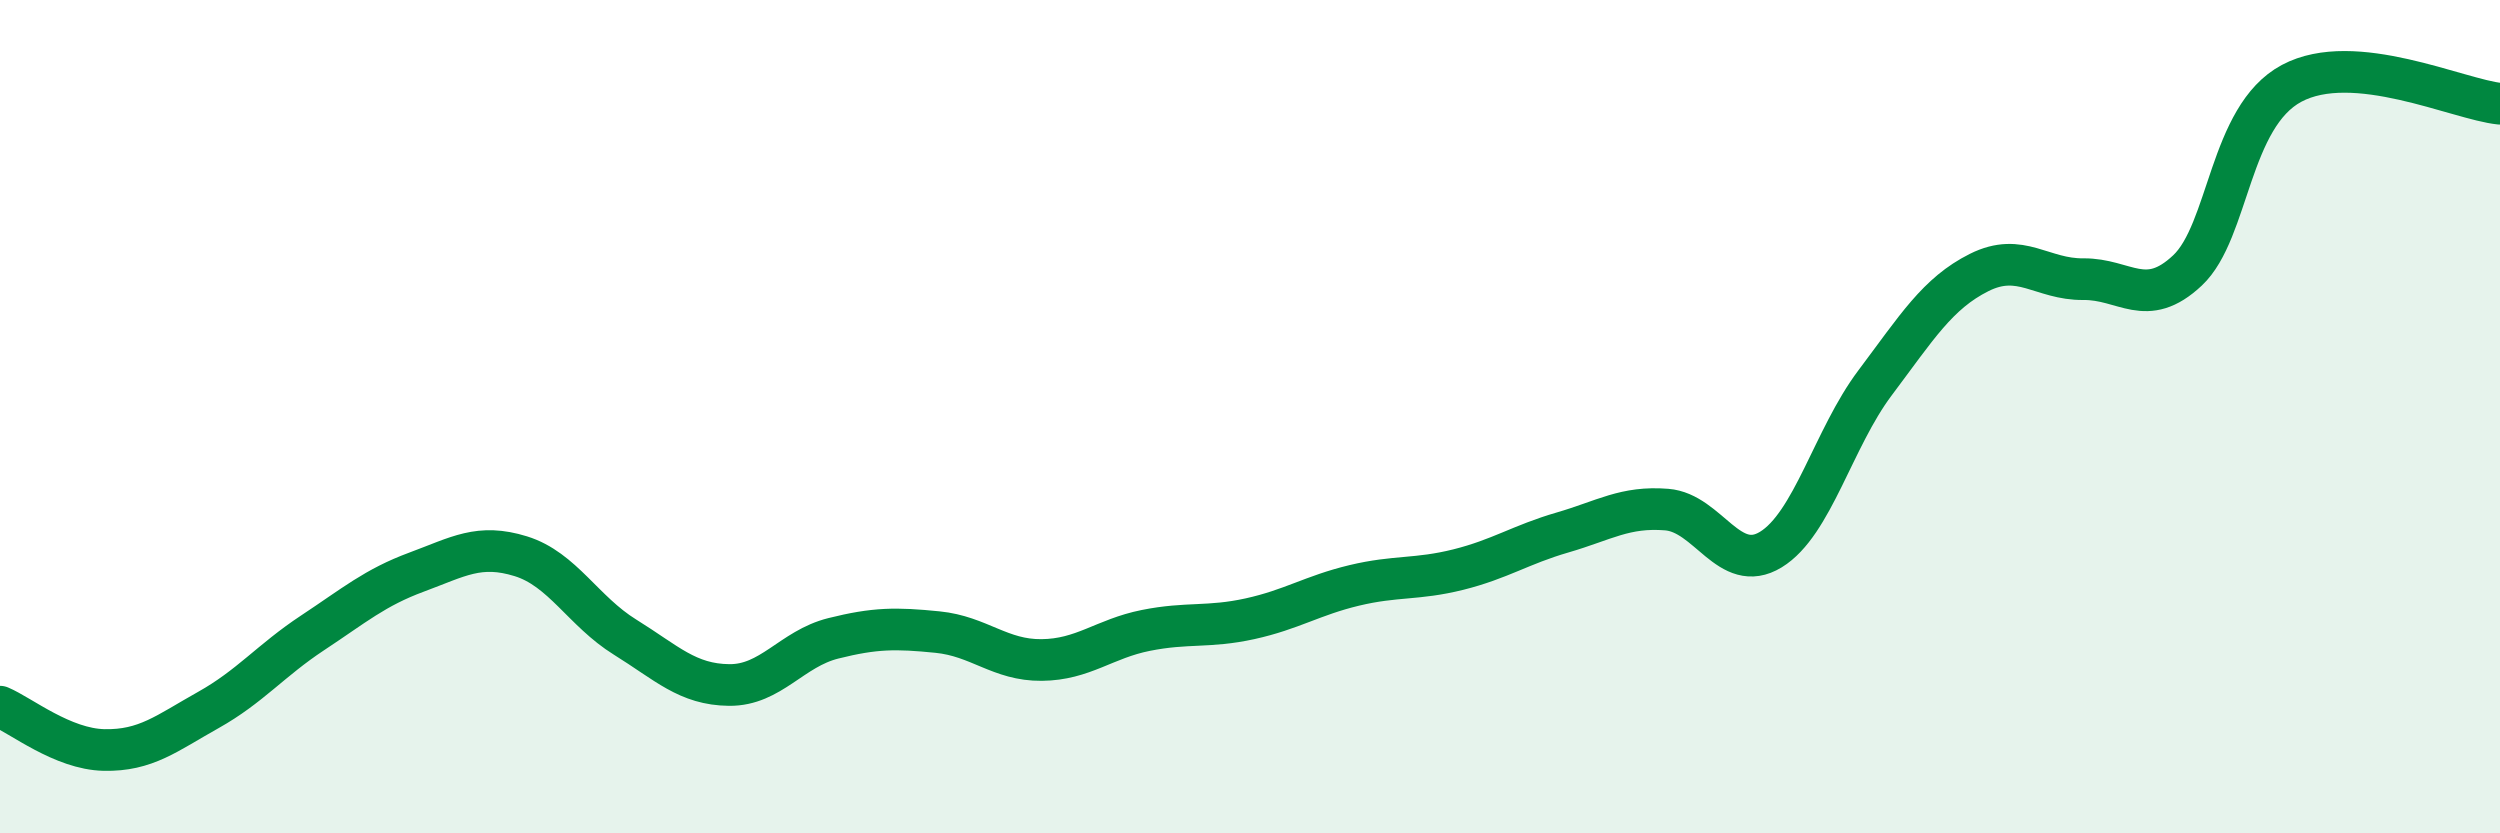 
    <svg width="60" height="20" viewBox="0 0 60 20" xmlns="http://www.w3.org/2000/svg">
      <path
        d="M 0,16.96 C 0.5,17.17 1.5,17.98 2.5,18 C 3.5,18.02 4,17.6 5,17.04 C 6,16.48 6.5,15.85 7.5,15.19 C 8.5,14.53 9,14.1 10,13.73 C 11,13.36 11.5,13.04 12.5,13.35 C 13.5,13.66 14,14.67 15,15.29 C 16,15.91 16.5,16.43 17.5,16.44 C 18.5,16.45 19,15.57 20,15.32 C 21,15.07 21.5,15.07 22.5,15.17 C 23.5,15.27 24,15.85 25,15.84 C 26,15.83 26.5,15.33 27.5,15.13 C 28.5,14.93 29,15.07 30,14.85 C 31,14.63 31.5,14.29 32.5,14.05 C 33.5,13.81 34,13.92 35,13.67 C 36,13.42 36.5,13.07 37.5,12.78 C 38.5,12.49 39,12.15 40,12.23 C 41,12.31 41.5,13.8 42.5,13.19 C 43.5,12.58 44,10.52 45,9.19 C 46,7.86 46.5,7.04 47.5,6.54 C 48.5,6.04 49,6.71 50,6.7 C 51,6.69 51.5,7.43 52.5,6.49 C 53.5,5.55 53.5,2.8 55,2 C 56.5,1.2 59,2.39 60,2.49L60 20L0 20Z"
        fill="#008740"
        opacity="0.1"
        stroke-linecap="round"
        stroke-linejoin="round"
      />
      <path
        d="M 0,16.96 C 0.5,17.17 1.5,17.98 2.5,18 C 3.5,18.02 4,17.6 5,17.04 C 6,16.48 6.5,15.85 7.5,15.19 C 8.5,14.53 9,14.1 10,13.73 C 11,13.36 11.5,13.04 12.5,13.35 C 13.5,13.66 14,14.67 15,15.29 C 16,15.91 16.5,16.43 17.5,16.44 C 18.5,16.45 19,15.57 20,15.32 C 21,15.07 21.5,15.07 22.5,15.17 C 23.5,15.27 24,15.85 25,15.84 C 26,15.83 26.5,15.33 27.5,15.13 C 28.5,14.93 29,15.07 30,14.85 C 31,14.63 31.5,14.29 32.5,14.05 C 33.5,13.81 34,13.92 35,13.67 C 36,13.42 36.5,13.07 37.5,12.78 C 38.5,12.49 39,12.15 40,12.23 C 41,12.31 41.5,13.8 42.5,13.19 C 43.5,12.58 44,10.52 45,9.19 C 46,7.86 46.5,7.04 47.5,6.54 C 48.5,6.04 49,6.71 50,6.7 C 51,6.69 51.5,7.43 52.5,6.49 C 53.5,5.55 53.5,2.8 55,2 C 56.5,1.2 59,2.39 60,2.49"
        stroke="#008740"
        stroke-width="1"
        fill="none"
        stroke-linecap="round"
        stroke-linejoin="round"
      />
    </svg>
  
